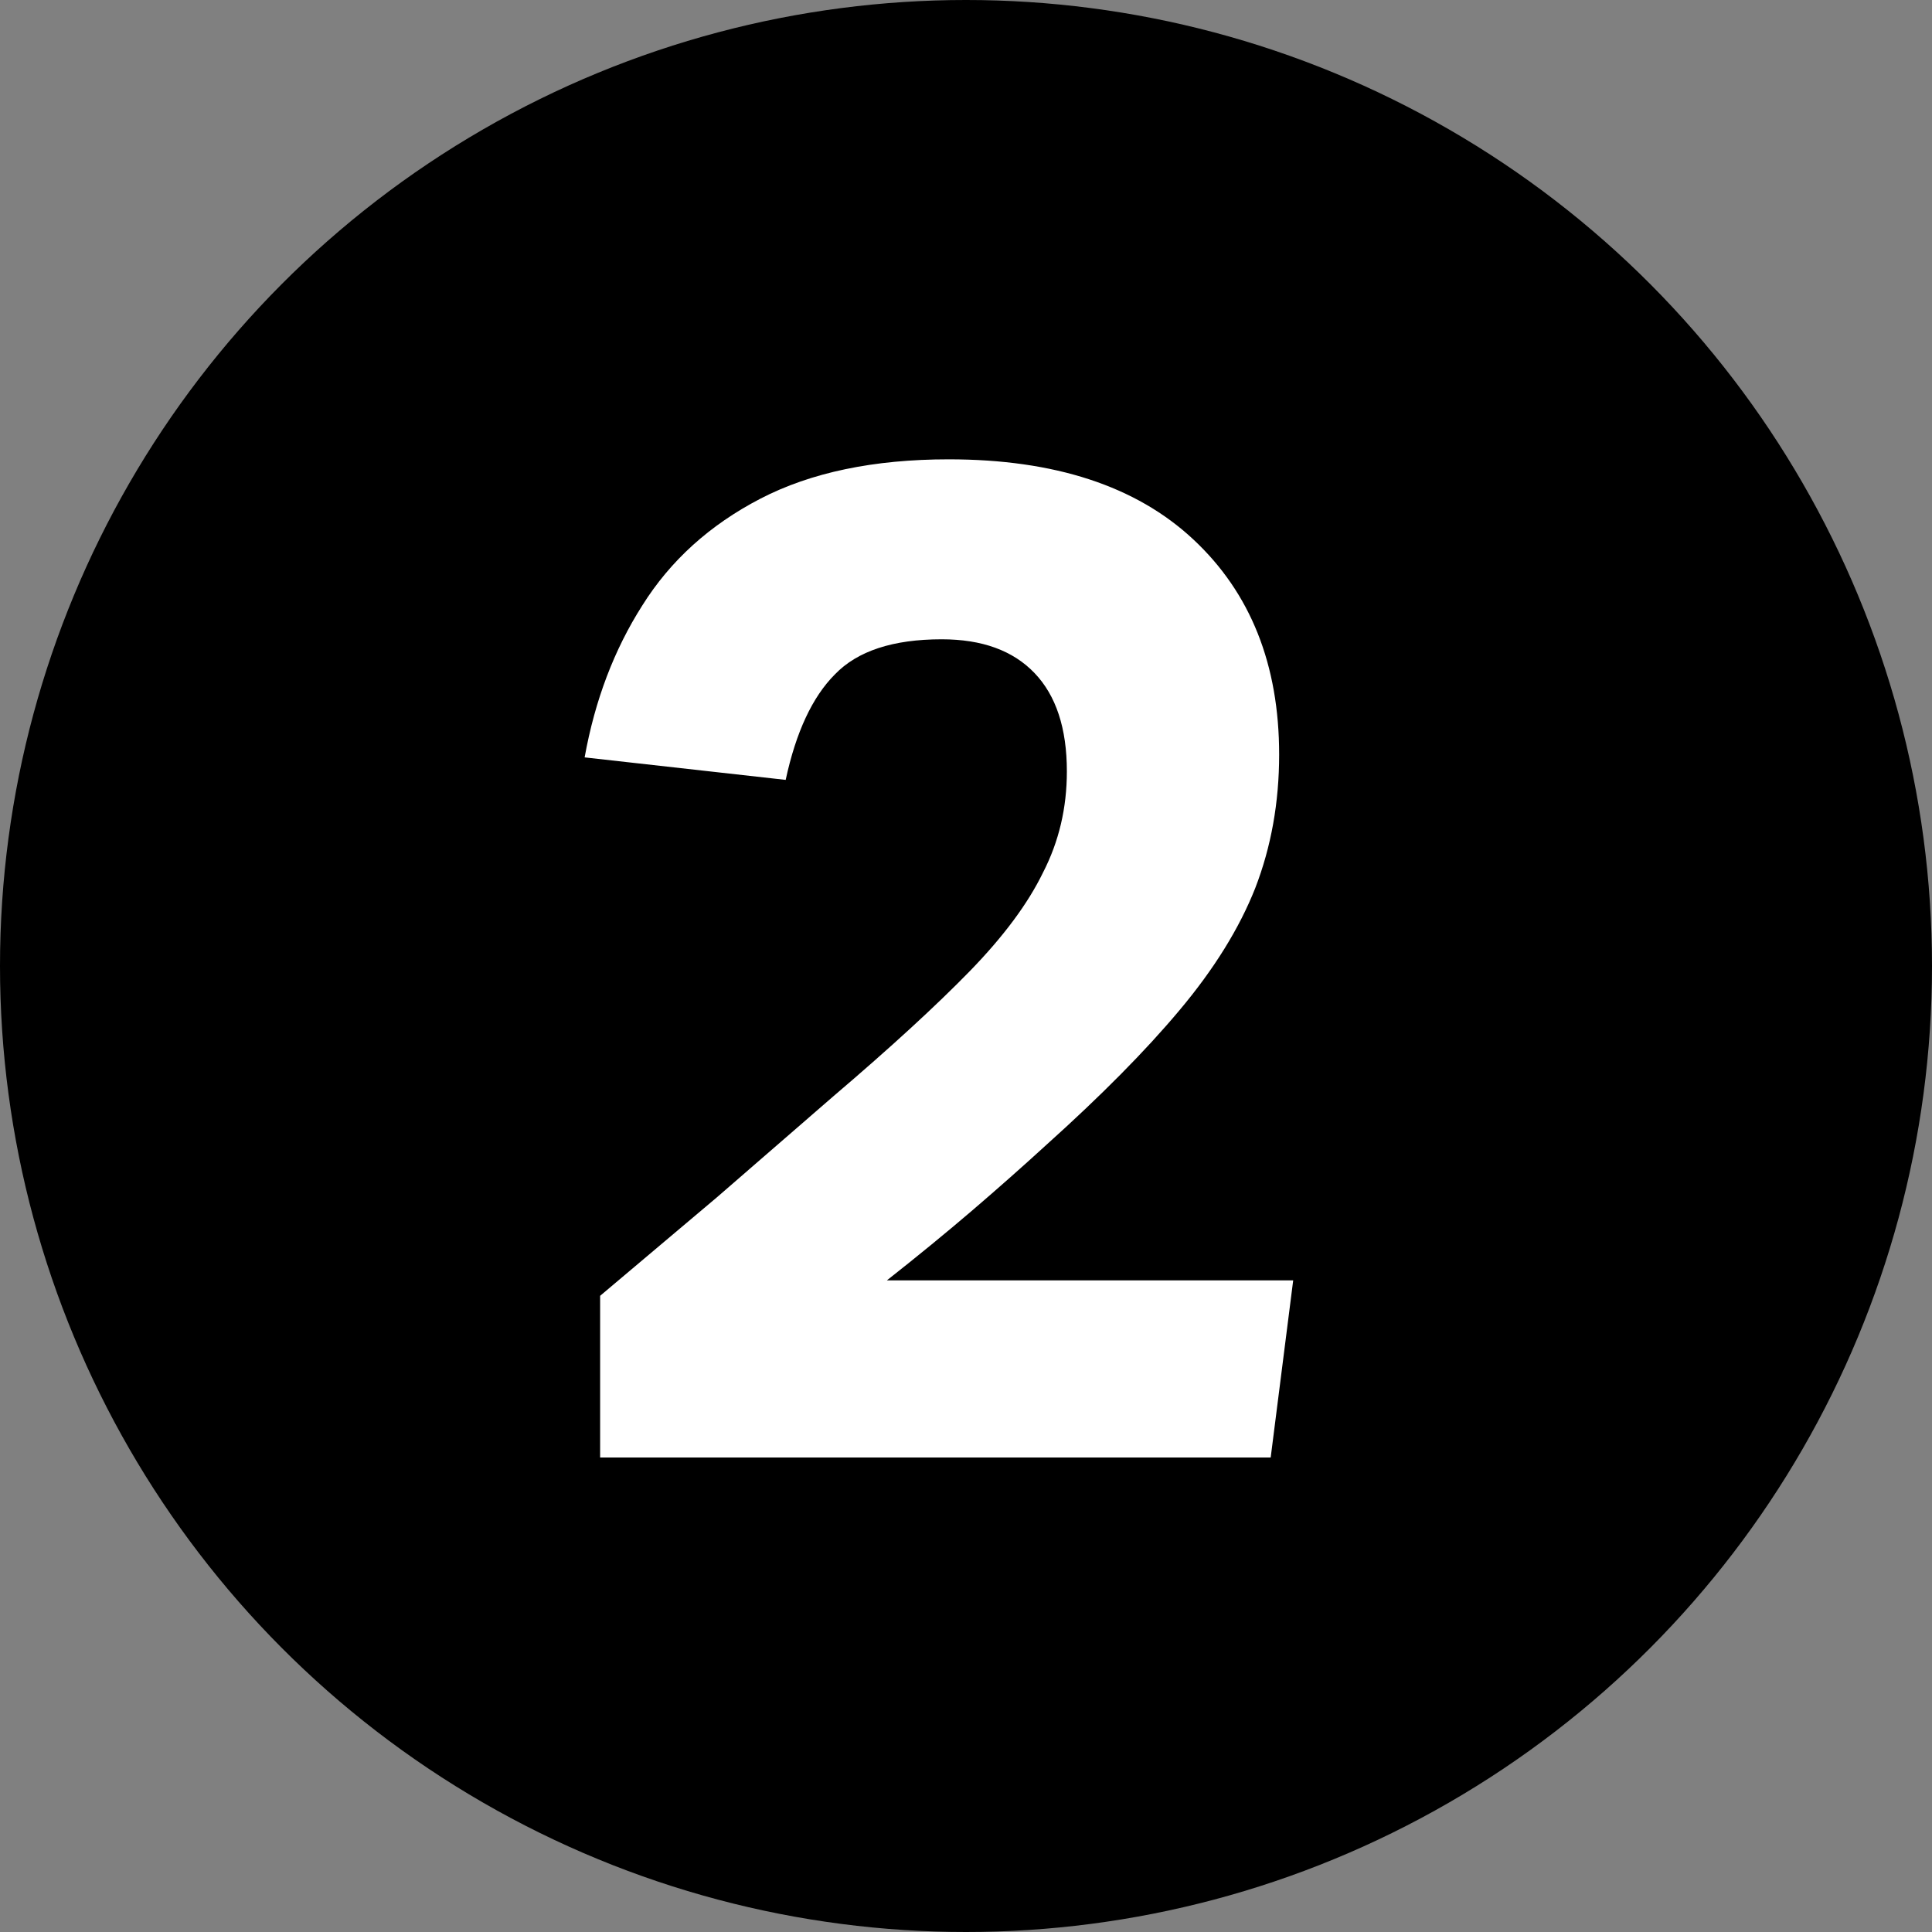 <svg width="48" height="48" viewBox="0 0 48 48" fill="none" xmlns="http://www.w3.org/2000/svg">
<rect x="0" y="0" width="48" height="48" fill="#808080" stroke="none"/>
<circle cx="24" cy="24" r="24" fill="black"/>
<path d="M14.91 32.194C15.794 31.449 16.761 30.634 17.809 29.749C18.856 28.841 19.823 28.003 20.708 27.234C22.128 26.024 23.257 24.987 24.096 24.126C24.934 23.264 25.539 22.449 25.912 21.681C26.308 20.912 26.506 20.074 26.506 19.166C26.506 18.095 26.238 17.28 25.702 16.721C25.167 16.162 24.398 15.883 23.397 15.883C22.186 15.883 21.301 16.174 20.742 16.756C20.184 17.315 19.776 18.188 19.52 19.376L14.525 18.817C14.781 17.396 15.259 16.139 15.957 15.044C16.656 13.927 17.634 13.042 18.891 12.39C20.149 11.738 21.709 11.412 23.572 11.412C26.203 11.412 28.229 12.076 29.649 13.403C31.07 14.73 31.78 16.512 31.78 18.747C31.78 19.934 31.582 21.041 31.186 22.065C30.79 23.066 30.162 24.079 29.3 25.104C28.462 26.105 27.356 27.223 25.982 28.457C25.423 28.969 24.817 29.505 24.166 30.064C23.514 30.622 22.803 31.205 22.035 31.81H32.129L31.57 36.211H14.91V32.194Z" fill="white"/>
</svg>
